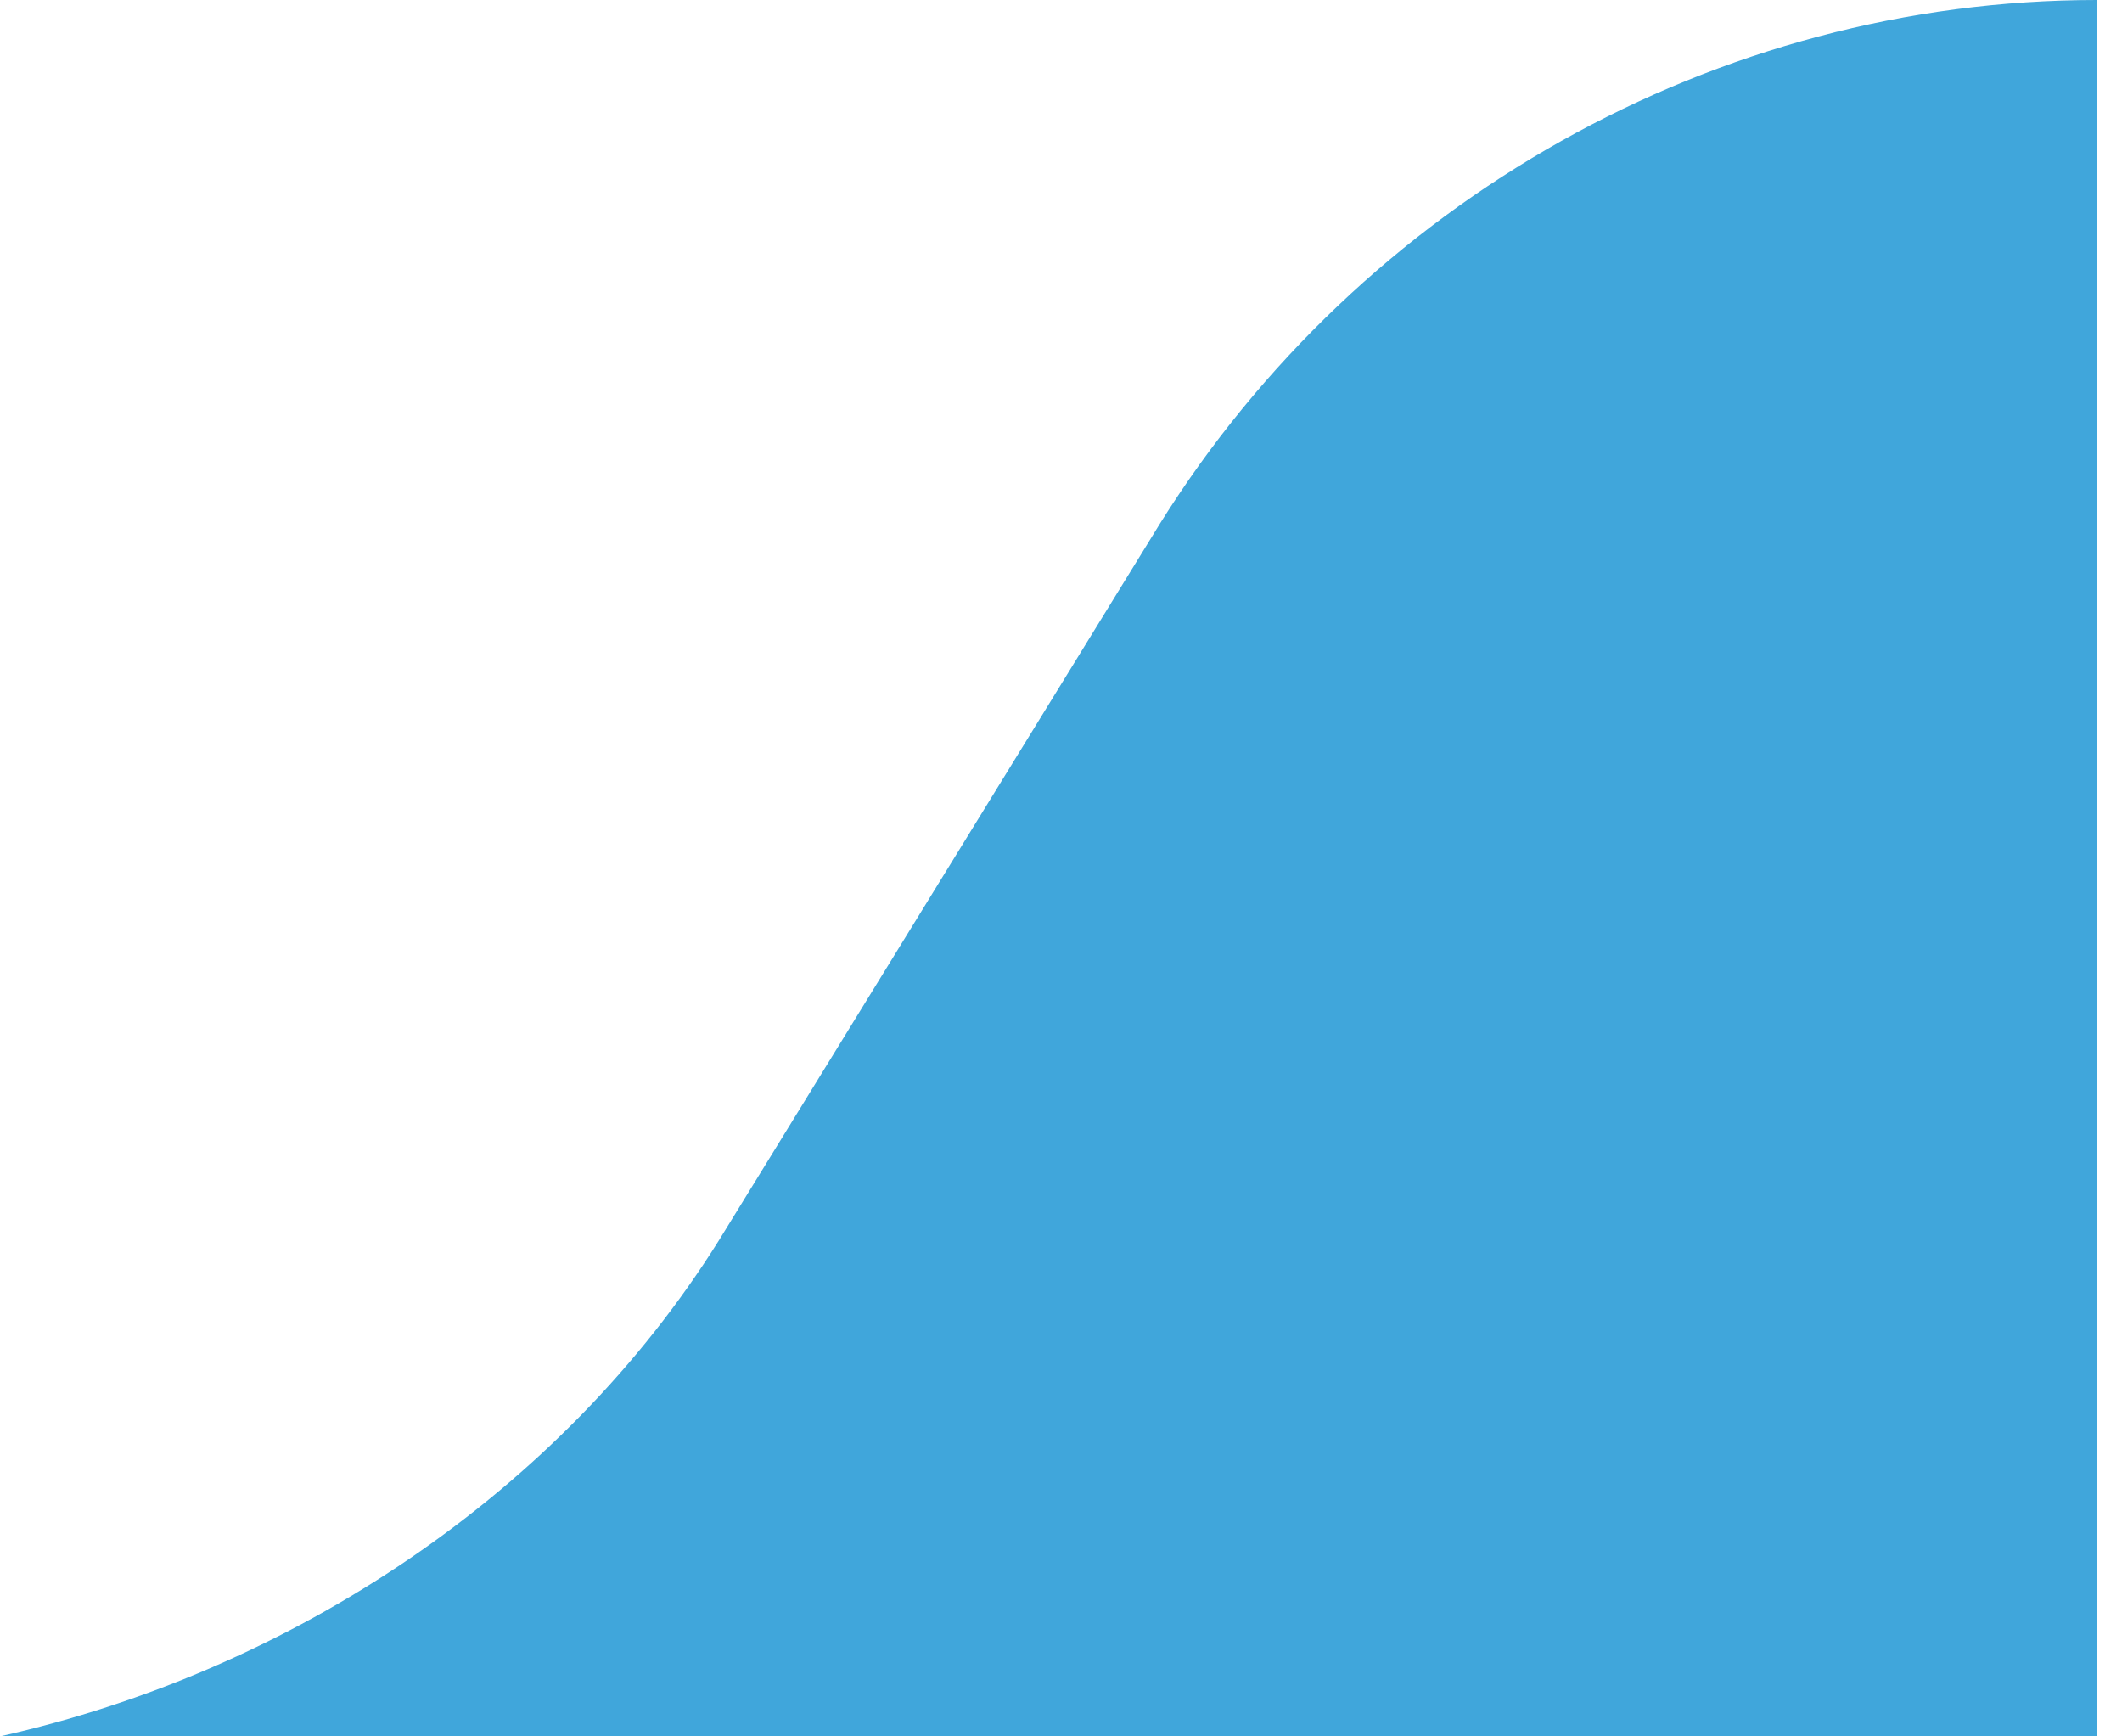 <svg width="77" height="63" viewBox="0 0 77 63" fill="none" xmlns="http://www.w3.org/2000/svg">
<path d="M76.089 63H0C10.594 60.628 20.363 54.161 26.089 45L42.089 19C49.398 7.305 62.297 0 76.089 0V63Z" fill="#40A6DB"/>
</svg>
